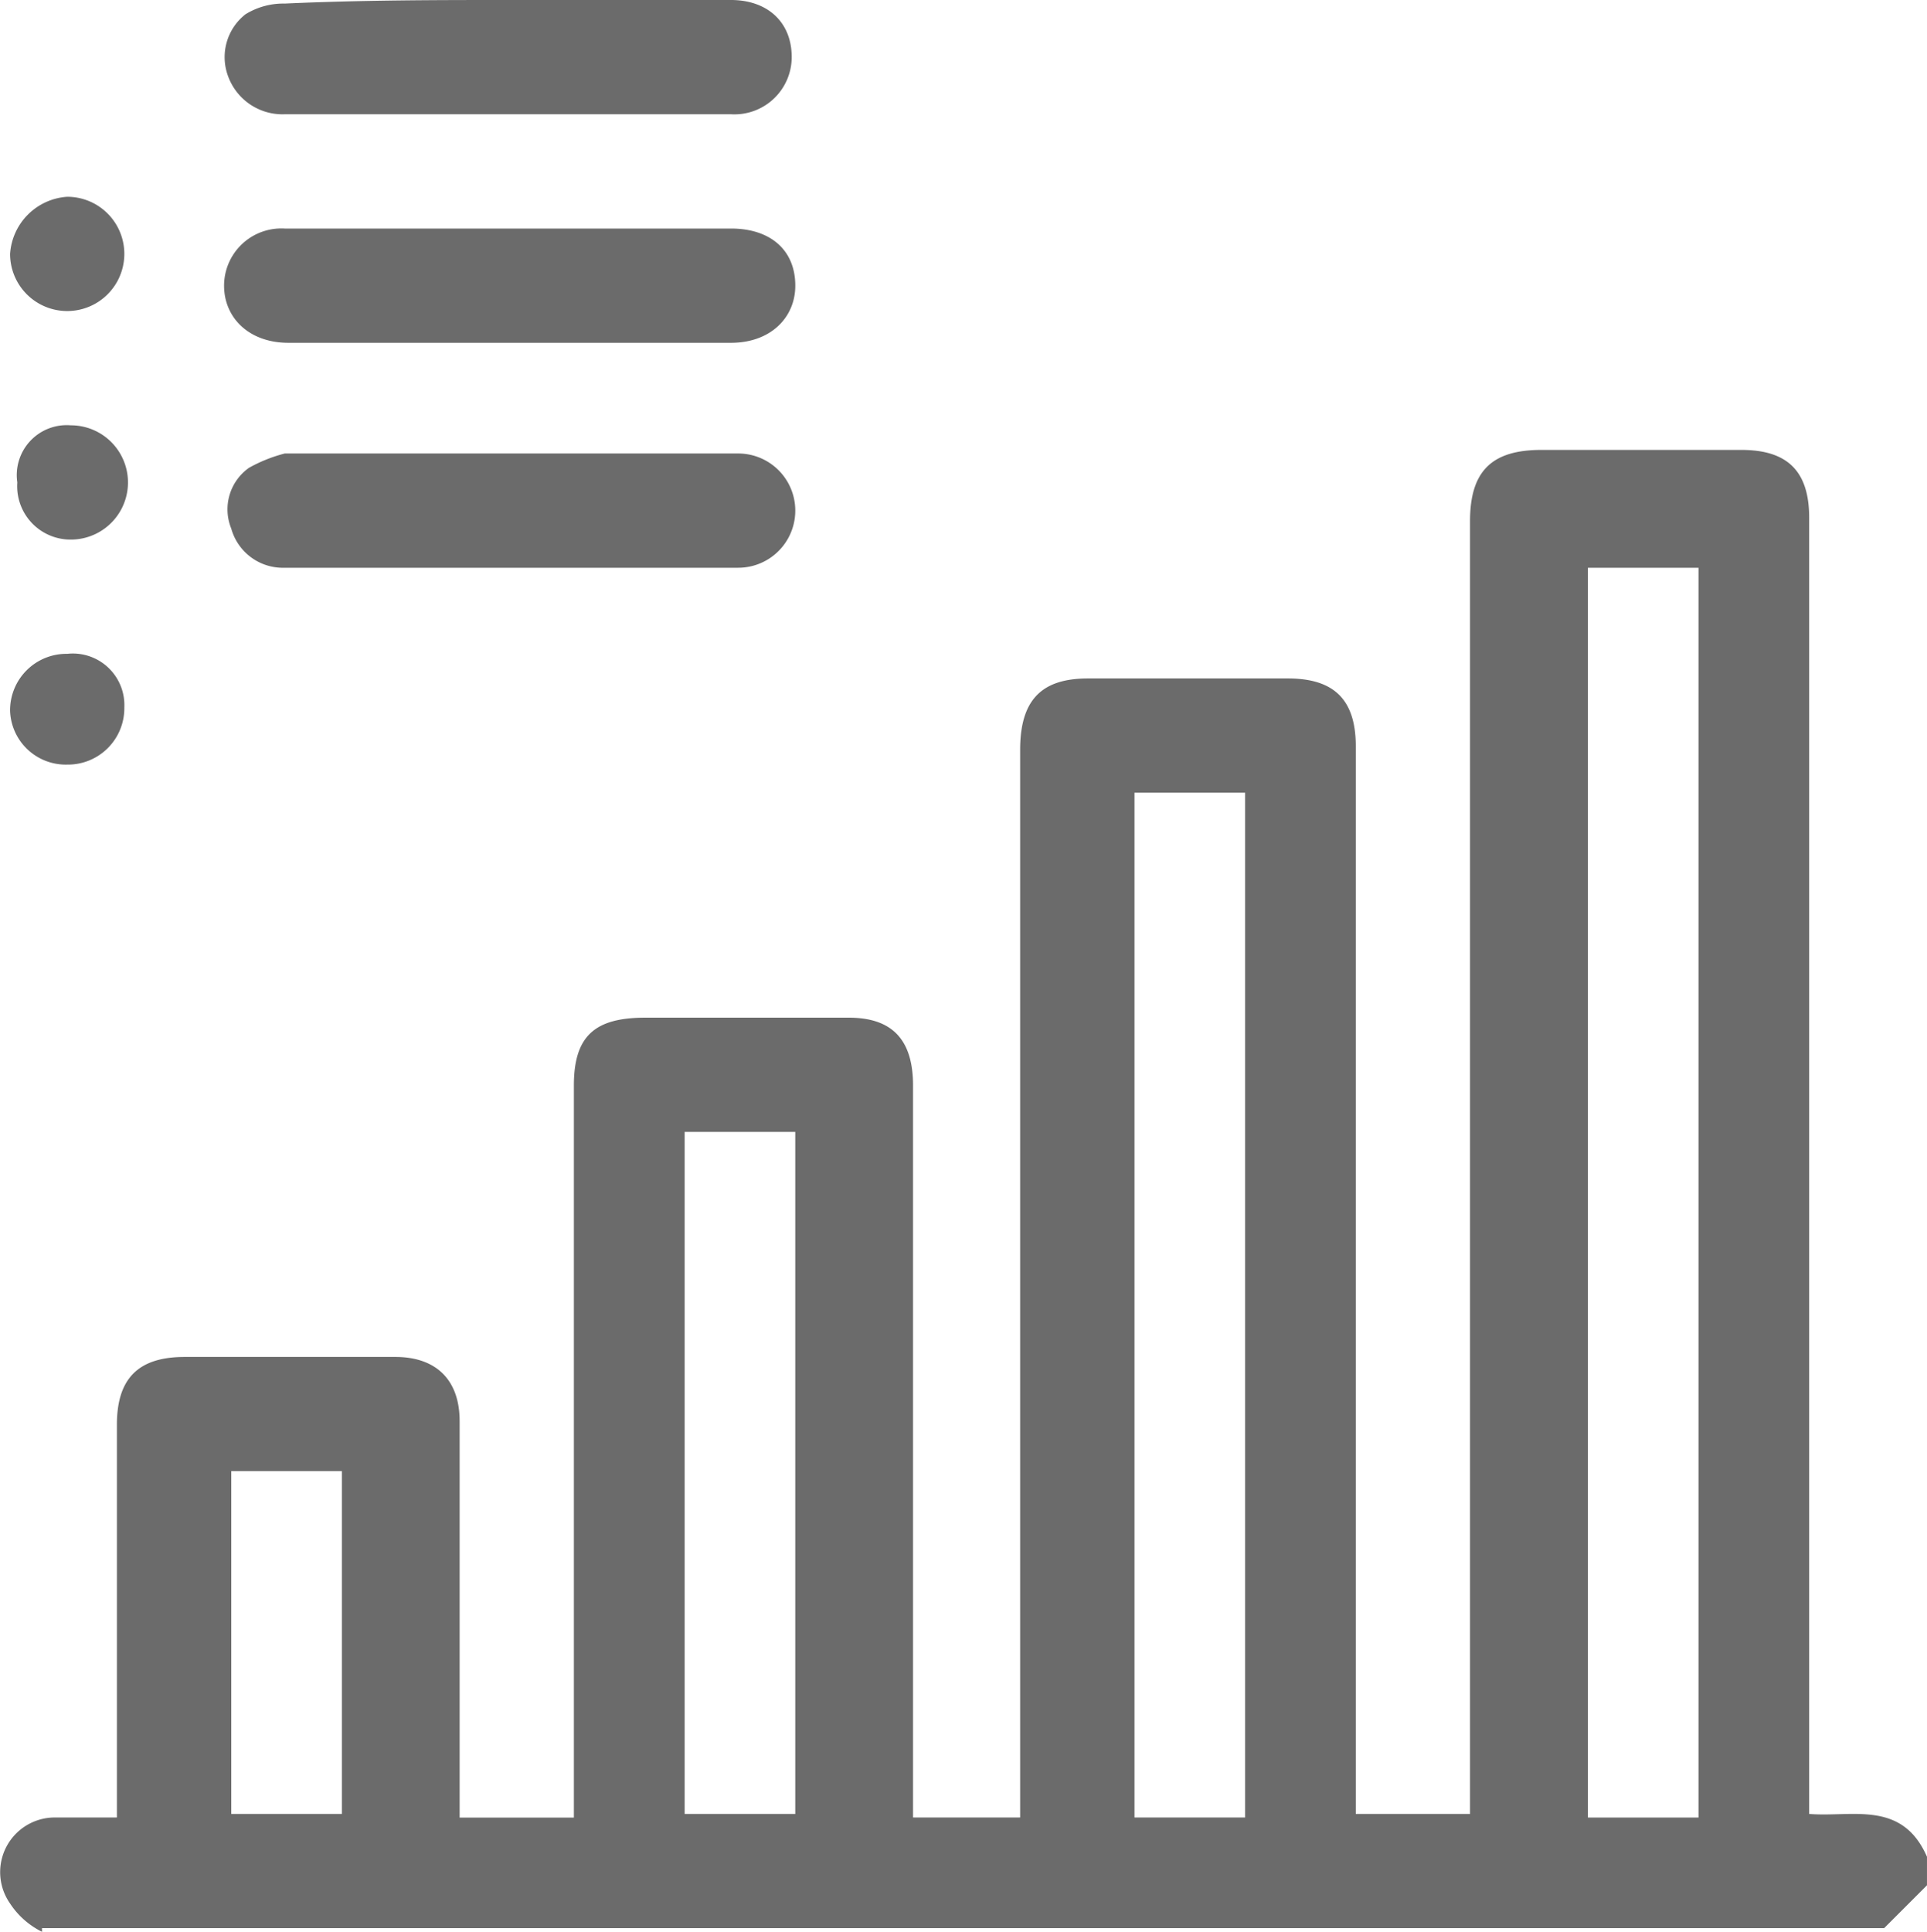 <?xml version="1.0" encoding="UTF-8"?>
<svg xmlns="http://www.w3.org/2000/svg" width="128.905" height="129.199" viewBox="0 0 128.905 129.199">
  <defs>
    <style>
      .cls-1 {
        fill: #6b6b6b;
      }
    </style>
  </defs>
  <g id="Grupo_482" data-name="Grupo 482" transform="translate(-351.013 -2548.137)">
    <path id="Trazado_523" data-name="Trazado 523" class="cls-1" d="M56.233,174.509a5.436,5.436,0,0,1-2.149-1.911,3.654,3.654,0,0,1,3.1-5.732h4.06V140.6c0-3.1,1.433-4.537,4.537-4.537h14.09c2.627,0,4.3,1.433,4.3,4.3v26.509h7.642V117.909c0-3.343,1.433-4.537,4.776-4.537h13.613c2.866,0,4.3,1.433,4.3,4.537v48.957h7.164V95.461c0-3.343,1.433-4.776,4.537-4.776H139.58c3.1,0,4.538,1.433,4.538,4.537v71.406h7.642V80.176c0-3.343,1.433-4.776,4.776-4.776H169.91c3.1,0,4.537,1.433,4.537,4.537v86.69c2.866.239,6.209-.955,7.881,2.866V171.4l-2.866,2.866H56.233ZM167.044,83.281h-7.4v83.586h7.4Zm-30.33,15.045h-7.4v68.54h7.4Zm-30.091,22.687h-7.4v45.614h7.4ZM76.294,143.7h-7.4v22.926h7.4Z" transform="translate(297.589 2502.828)"></path>
    <path id="Trazado_524" data-name="Trazado 524" class="cls-1" d="M78.773,62.8H93.579c2.388,0,4.06,1.433,4.06,3.821a3.833,3.833,0,0,1-4.06,3.821H63.727a3.874,3.874,0,0,1-3.821-2.627,3.64,3.64,0,0,1,1.194-4.06,4.814,4.814,0,0,1,2.627-.716C68.981,62.8,74,62.8,78.773,62.8" transform="translate(306.335 2485.337)"></path>
    <path id="Trazado_525" data-name="Trazado 525" class="cls-1" d="M78.805,69.2H93.612c2.627,0,4.3,1.433,4.3,3.821,0,2.149-1.672,3.821-4.3,3.821H64c-2.627,0-4.3-1.672-4.3-3.821A3.833,3.833,0,0,1,63.76,69.2H78.805" transform="translate(306.302 2494.222)"></path>
    <path id="Trazado_526" data-name="Trazado 526" class="cls-1" d="M78.658,83.142H63.612a3.587,3.587,0,0,1-3.582-2.627,3.4,3.4,0,0,1,1.194-4.06,9.982,9.982,0,0,1,2.388-.955h30.33a3.821,3.821,0,1,1,0,7.642H78.658" transform="translate(306.45 2502.967)"></path>
    <path id="Trazado_527" data-name="Trazado 527" class="cls-1" d="M57.221,62.8A3.821,3.821,0,1,1,53.4,66.621,4.1,4.1,0,0,1,57.221,62.8" transform="translate(298.288 2498.498)"></path>
    <path id="Trazado_528" data-name="Trazado 528" class="cls-1" d="M57.2,69.2a3.821,3.821,0,1,1,0,7.642,3.568,3.568,0,0,1-3.582-3.821A3.341,3.341,0,0,1,57.2,69.2" transform="translate(298.553 2507.383)"></path>
    <path id="Trazado_529" data-name="Trazado 529" class="cls-1" d="M61.042,79.2a3.772,3.772,0,0,1-3.821,3.821A3.727,3.727,0,0,1,53.4,79.434a3.772,3.772,0,0,1,3.821-3.821A3.449,3.449,0,0,1,61.042,79.2" transform="translate(298.288 2516.253)"></path>
  </g>
</svg>
